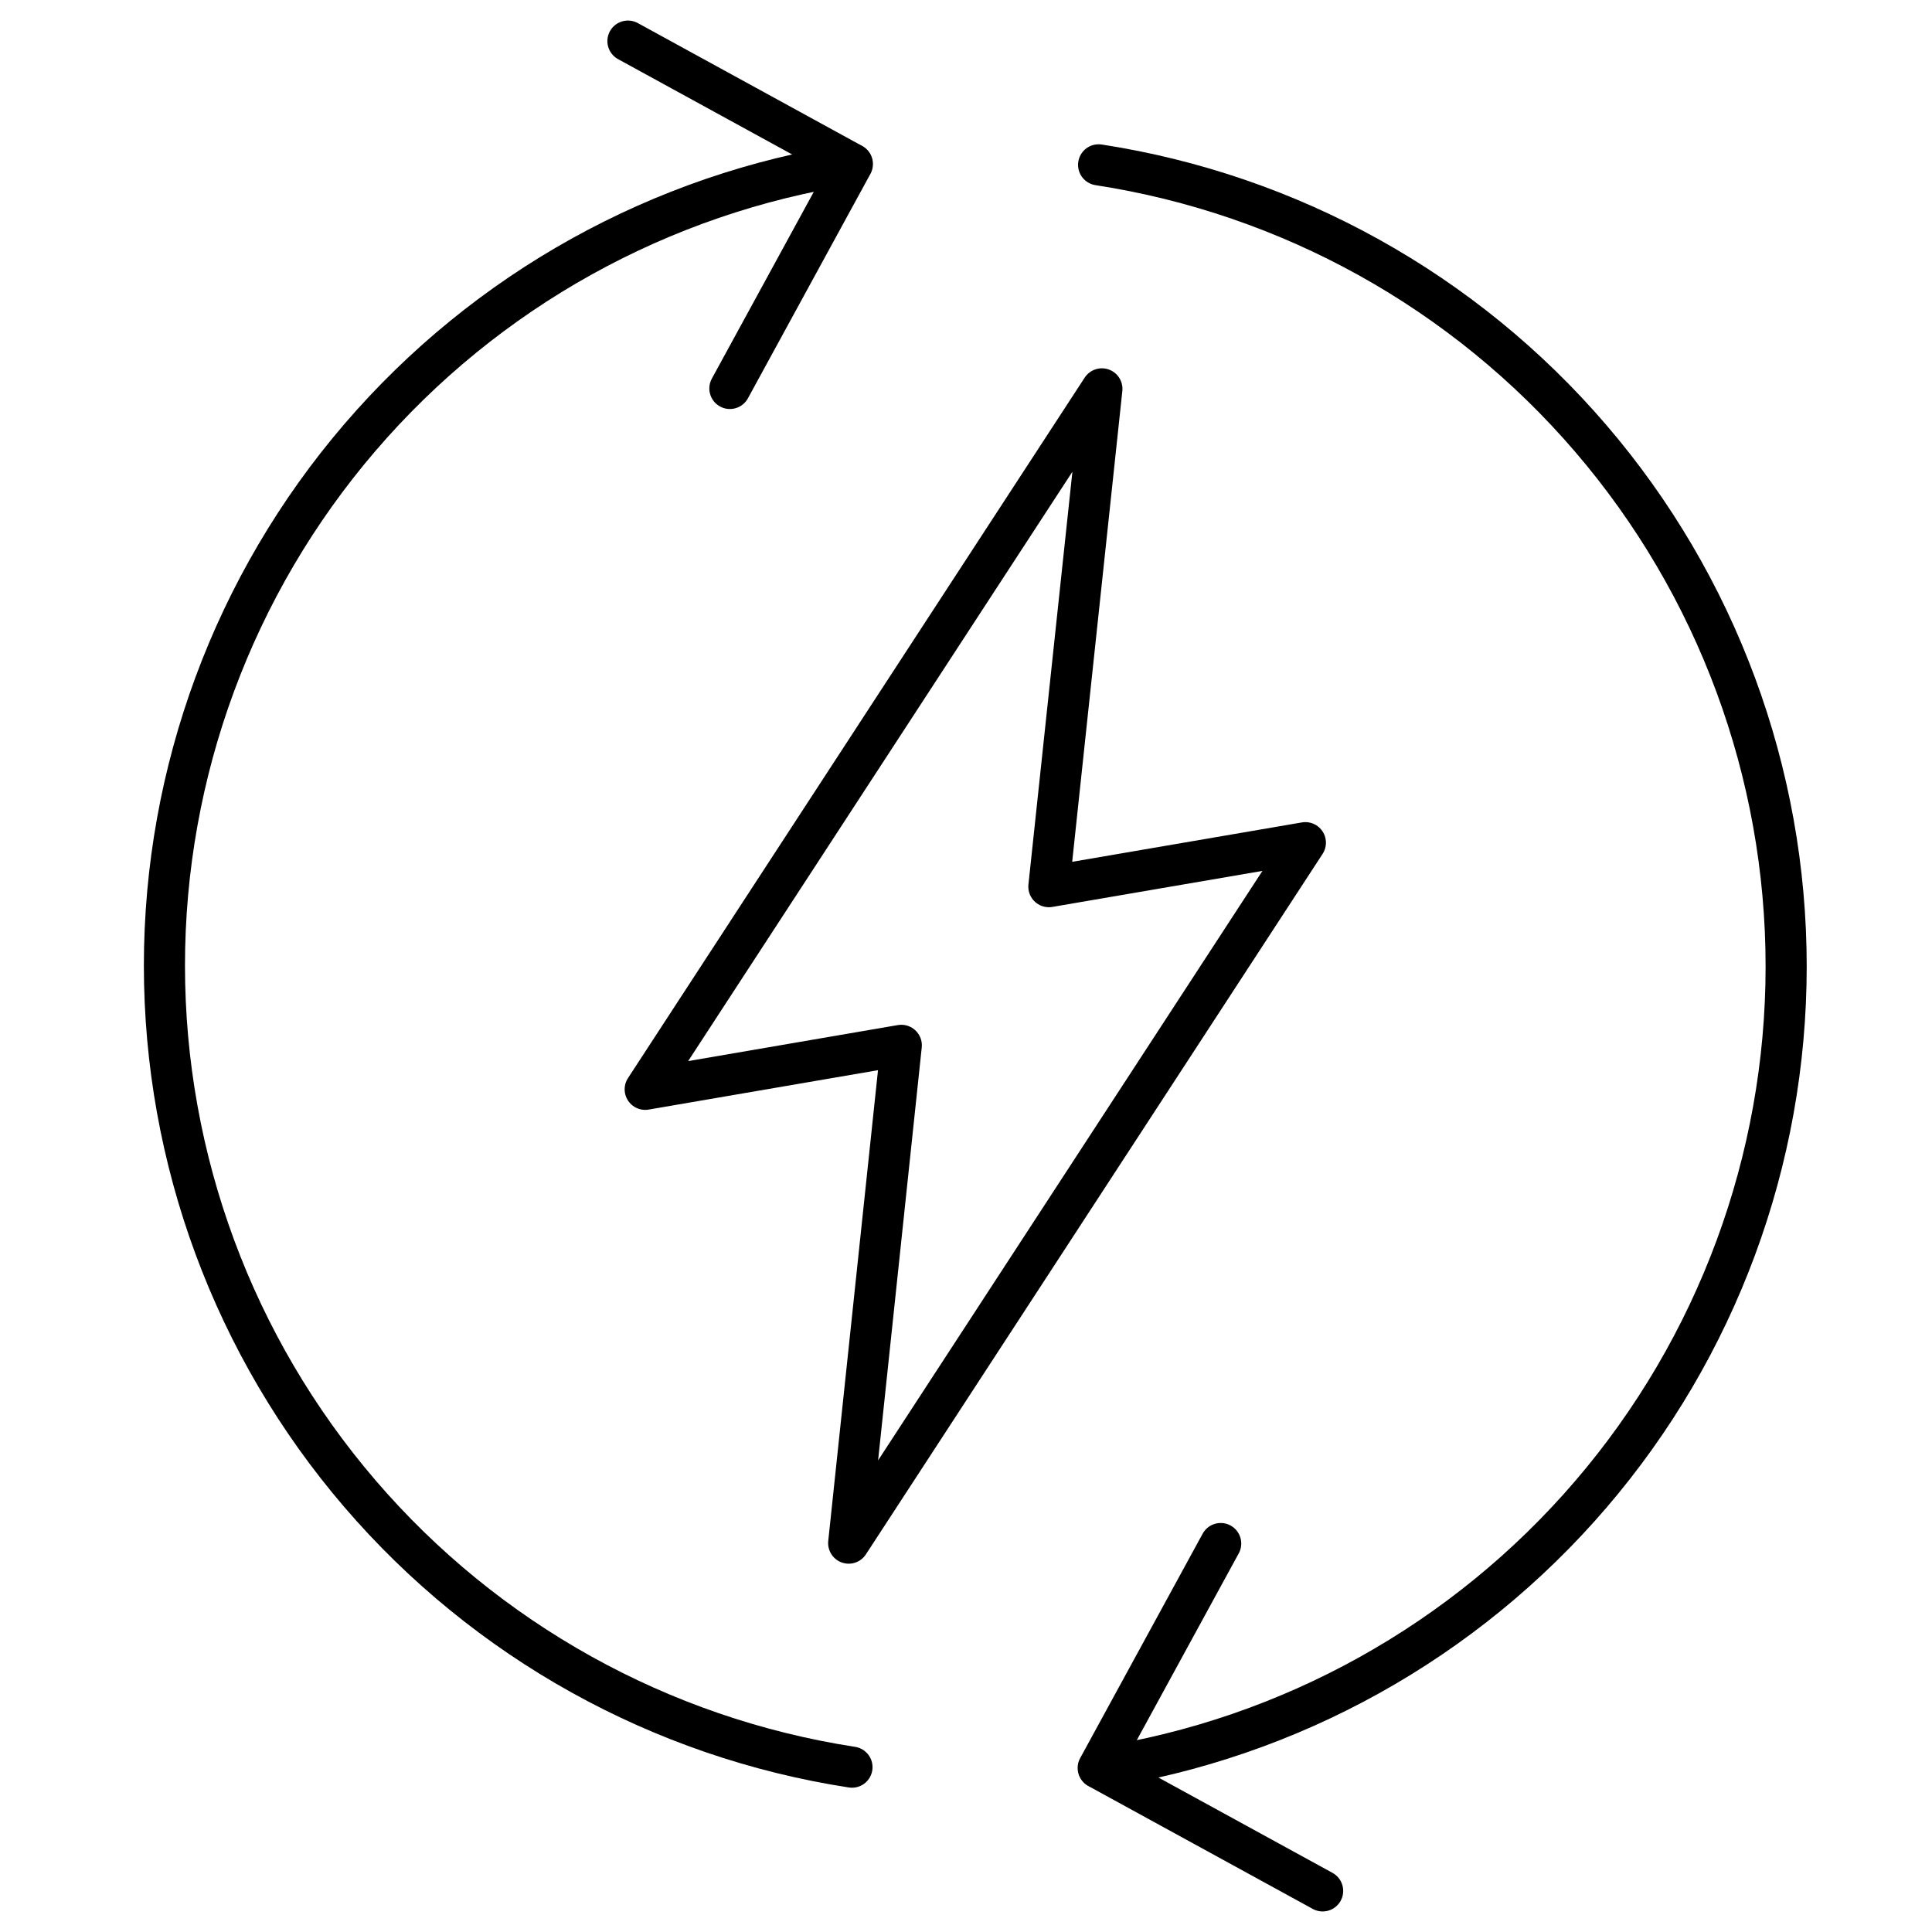 <svg width="47" height="47" viewBox="0 0 47 47" fill="none" xmlns="http://www.w3.org/2000/svg">
<path d="M31.756 20.5L25.516 21.57L26.806 9.46L15.696 26.5L21.926 25.43L20.646 37.54L31.756 20.5Z" stroke="black" stroke-linecap="round" stroke-linejoin="round"/>
<path d="M26.726 43.01C31.383 42.293 35.63 39.932 38.698 36.355C41.766 32.779 43.452 28.222 43.452 23.51C43.452 18.798 41.766 14.241 38.698 10.665C35.63 7.088 31.383 4.727 26.726 4.01" stroke="black" stroke-linecap="round" stroke-linejoin="round"/>
<path d="M20.726 3.99C16.069 4.707 11.822 7.068 8.754 10.645C5.686 14.221 4 18.778 4 23.49C4 28.202 5.686 32.759 8.754 36.335C11.822 39.912 16.069 42.273 20.726 42.99" stroke="black" stroke-linecap="round" stroke-linejoin="round"/>
<path d="M15.276 1L20.736 3.99L17.756 9.45" stroke="black" stroke-linecap="round" stroke-linejoin="round"/>
<path d="M32.176 46L26.716 43.01L29.696 37.55" stroke="black" stroke-linecap="round" stroke-linejoin="round"/>
</svg>
